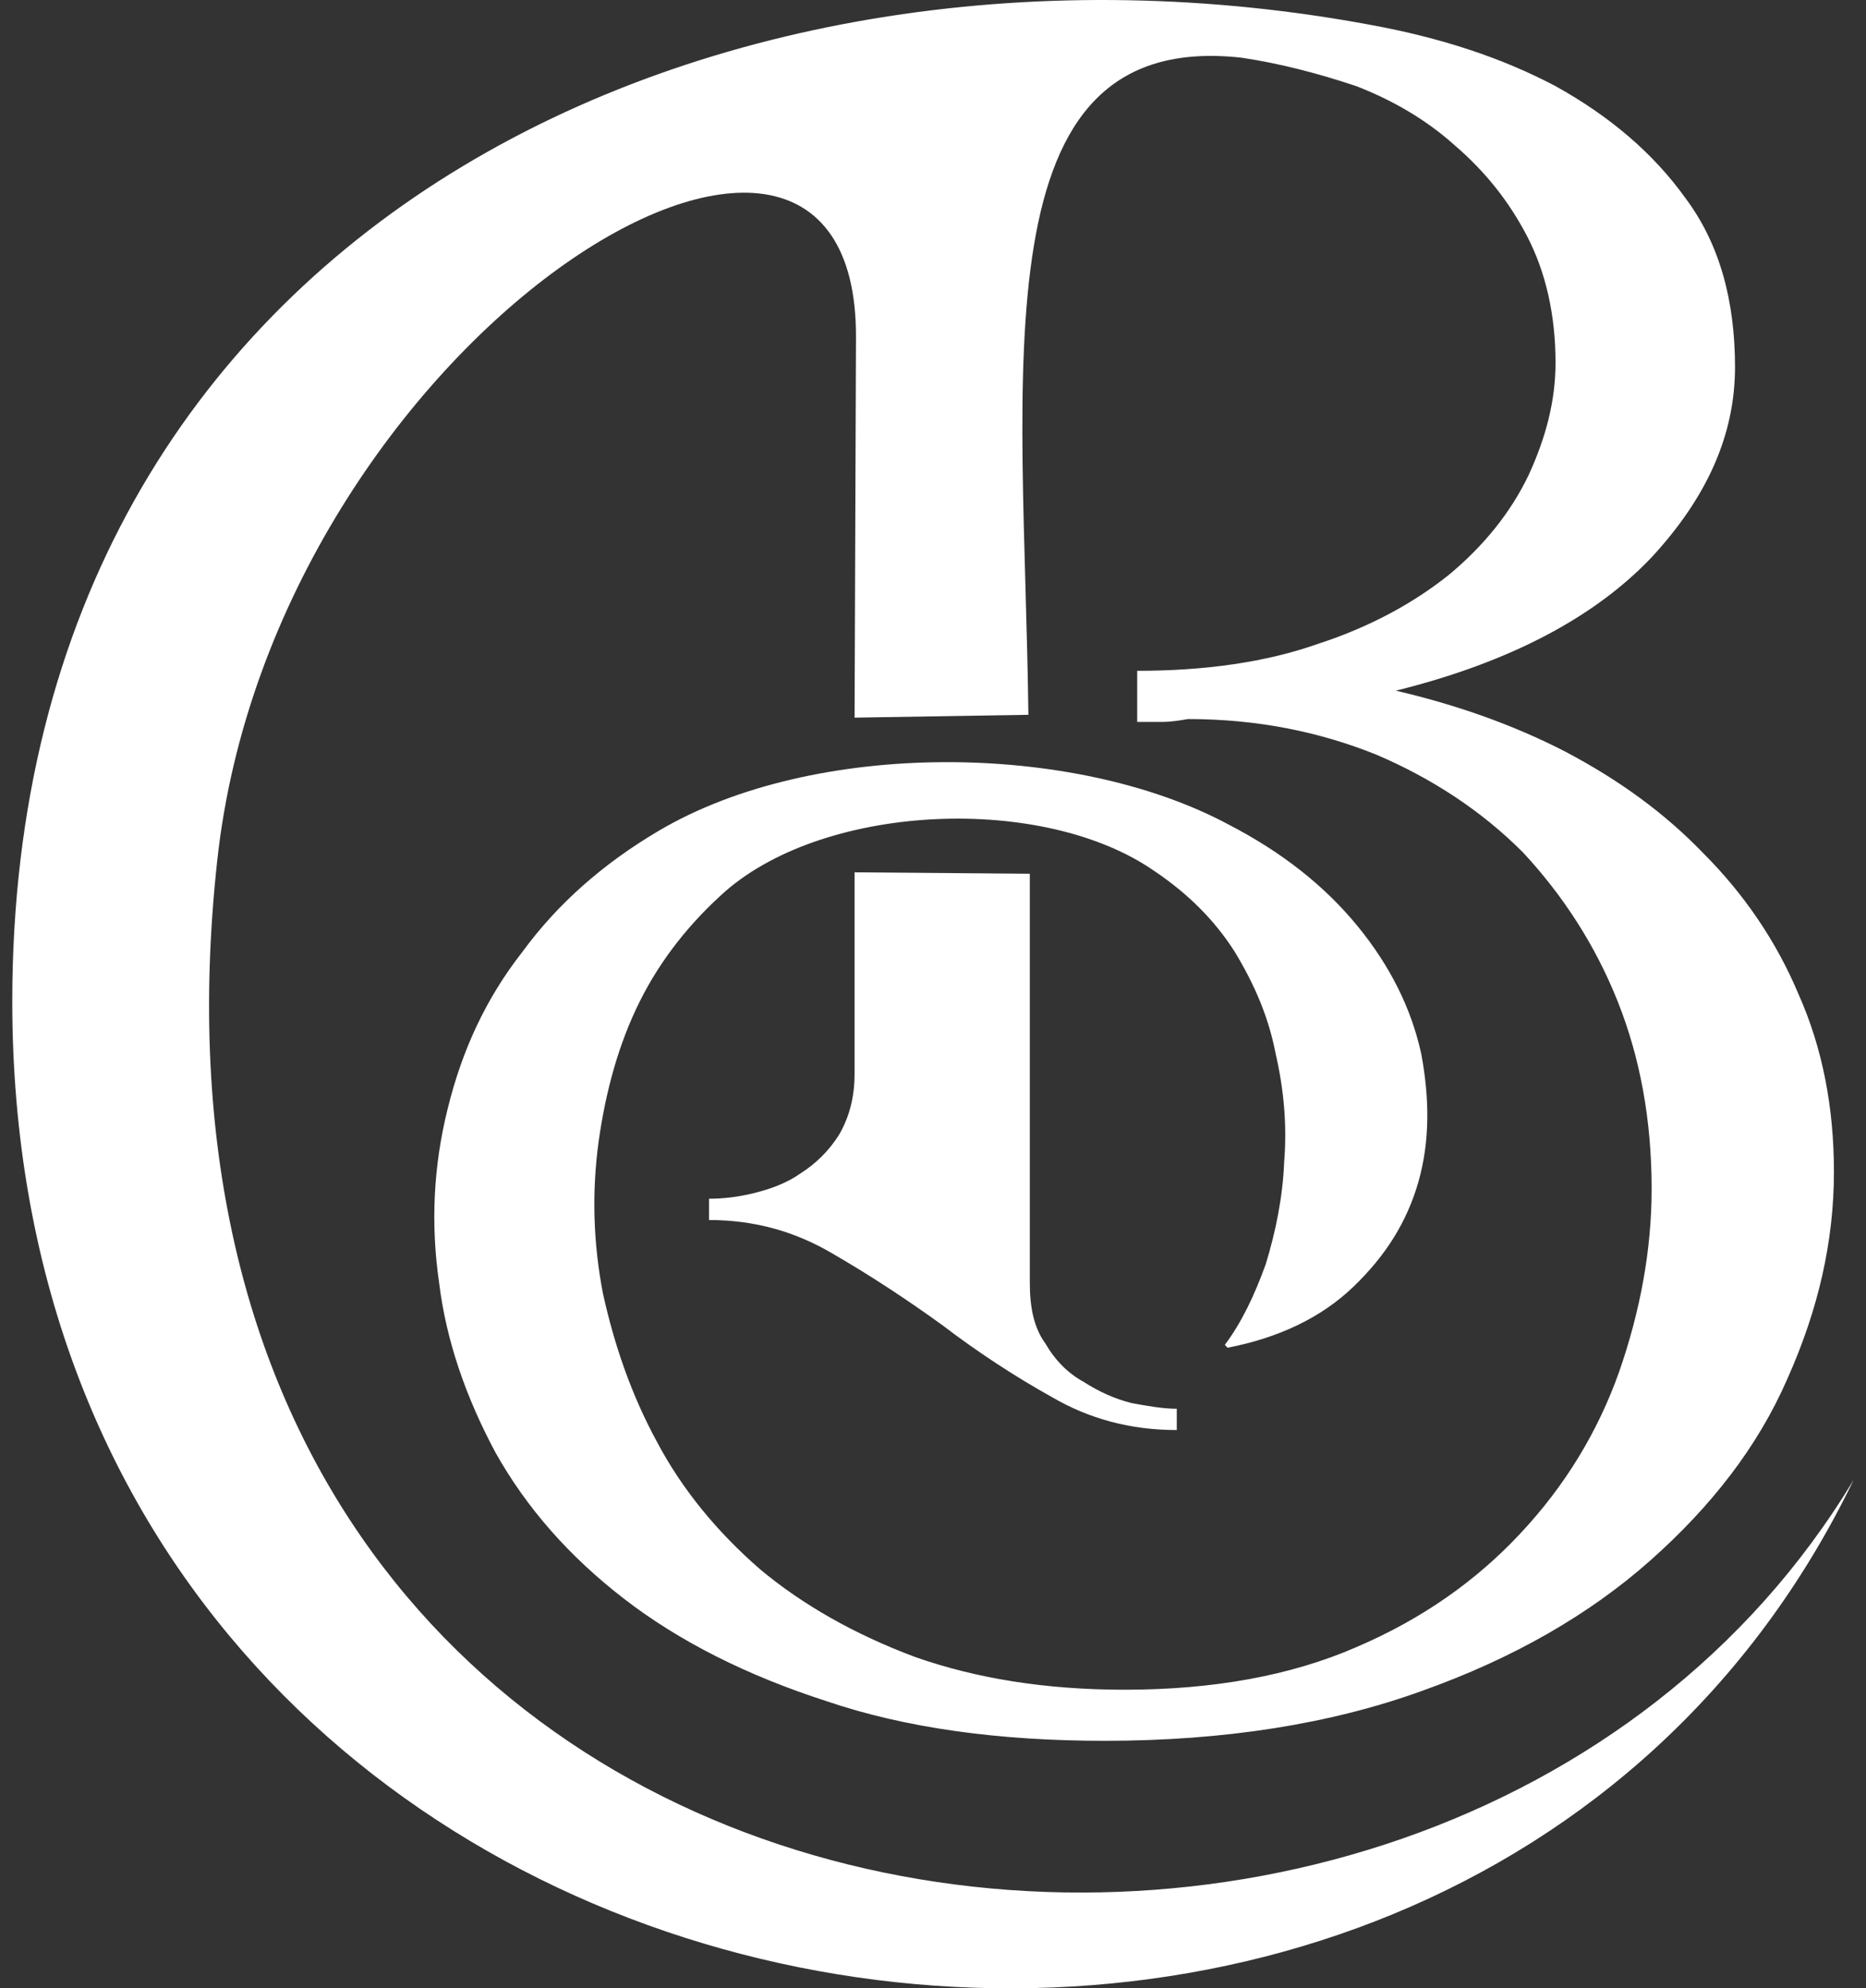 <svg width="76" height="81" viewBox="0 0 76 81" fill="none" xmlns="http://www.w3.org/2000/svg">
<rect x="0" y="0" width="76" height="81" fill="#333333" stroke="none"/>
<path d="M55.872 1.023C58.693 1.543 61.168 2.352 63.355 3.509C65.542 4.723 67.327 6.226 68.65 8.076C70.032 9.926 70.665 12.238 70.665 14.955C70.665 17.73 69.514 20.274 67.269 22.702C64.967 25.13 61.513 26.98 56.851 28.136C59.326 28.714 61.628 29.524 63.758 30.622C65.945 31.778 67.787 33.108 69.399 34.784C71.01 36.403 72.334 38.311 73.255 40.508C74.234 42.705 74.694 45.133 74.694 47.734C74.694 50.567 74.061 53.342 72.795 56.175C71.586 58.95 69.686 61.377 67.211 63.574C64.736 65.771 61.628 67.563 57.887 68.893C54.203 70.223 49.886 70.916 44.993 70.916C40.676 70.916 36.878 70.396 33.654 69.298C30.431 68.257 27.668 66.87 25.423 65.135C23.178 63.401 21.452 61.435 20.185 59.181C18.977 56.926 18.171 54.614 17.883 52.243C17.538 49.873 17.653 47.503 18.228 45.19C18.804 42.82 19.782 40.681 21.279 38.773C22.718 36.808 24.56 35.189 26.805 33.859C33.136 30.102 43.727 30.217 50.001 33.57C52.246 34.727 53.973 36.114 55.297 37.733C56.62 39.352 57.484 41.086 57.887 42.936C58.232 44.786 58.232 46.52 57.772 48.139C57.311 49.758 56.448 51.145 55.124 52.417C53.8 53.689 52.073 54.498 50.001 54.903L49.886 54.787C50.577 53.862 51.095 52.764 51.555 51.492C51.958 50.162 52.246 48.775 52.303 47.329C52.419 45.884 52.303 44.439 51.958 42.936C51.67 41.433 51.095 40.103 50.289 38.773C49.483 37.502 48.389 36.403 47.008 35.478C42.518 32.356 33.712 32.703 29.567 36.288C28.129 37.559 26.92 39.062 26.056 40.797C25.193 42.531 24.675 44.439 24.387 46.462C24.099 48.544 24.157 50.625 24.56 52.706C25.02 54.787 25.711 56.81 26.747 58.718C27.783 60.684 29.222 62.418 30.949 63.921C32.676 65.367 34.805 66.581 37.281 67.505C39.756 68.373 42.576 68.835 45.799 68.835C49.426 68.835 52.591 68.257 55.239 67.101C57.944 65.945 60.132 64.384 61.916 62.476C63.758 60.51 65.082 58.313 65.945 55.886C66.808 53.4 67.269 50.914 67.269 48.428C67.269 45.653 66.808 43.109 65.888 40.797C64.967 38.484 63.643 36.461 62.031 34.727C60.362 33.05 58.347 31.72 56.045 30.738C53.742 29.813 51.21 29.292 48.389 29.292C48.044 29.35 47.699 29.408 47.353 29.408C47.066 29.408 46.72 29.408 46.317 29.408V27.327C49.08 27.327 51.555 26.98 53.685 26.228C55.815 25.535 57.599 24.552 59.038 23.396C60.419 22.239 61.513 20.91 62.261 19.349C62.952 17.846 63.355 16.343 63.355 14.782C63.355 12.816 62.952 11.082 62.204 9.637C61.456 8.191 60.477 6.977 59.268 5.937C58.117 4.896 56.736 4.087 55.239 3.509C53.685 2.988 52.131 2.584 50.577 2.352C39.756 1.138 41.713 15.071 41.885 29.119L34.806 29.235L34.863 13.741C34.921 -0.885 11.149 13.799 8.846 35.074C3.781 81.496 58.347 88.78 75.5 60.279C58.865 94.734 0.5 84.849 0.5 40.797C0.5 8.827 29.625 -3.891 55.872 1.023ZM28.877 48.833C29.395 48.833 30.028 48.775 30.719 48.601C31.409 48.428 32.043 48.197 32.618 47.792C33.251 47.387 33.769 46.867 34.172 46.231C34.575 45.537 34.806 44.728 34.806 43.745V35.536L41.943 35.594V52.243C41.943 53.284 42.115 54.093 42.576 54.729C42.979 55.423 43.497 55.943 44.13 56.29C44.763 56.695 45.396 56.984 46.087 57.157C46.72 57.273 47.353 57.389 47.929 57.389V58.256C46.029 58.256 44.36 57.793 42.864 56.926C41.31 56.059 39.813 55.076 38.374 53.978C36.935 52.937 35.439 51.954 33.942 51.087C32.388 50.162 30.719 49.7 28.877 49.7V48.833Z" fill="white"/>
</svg>

